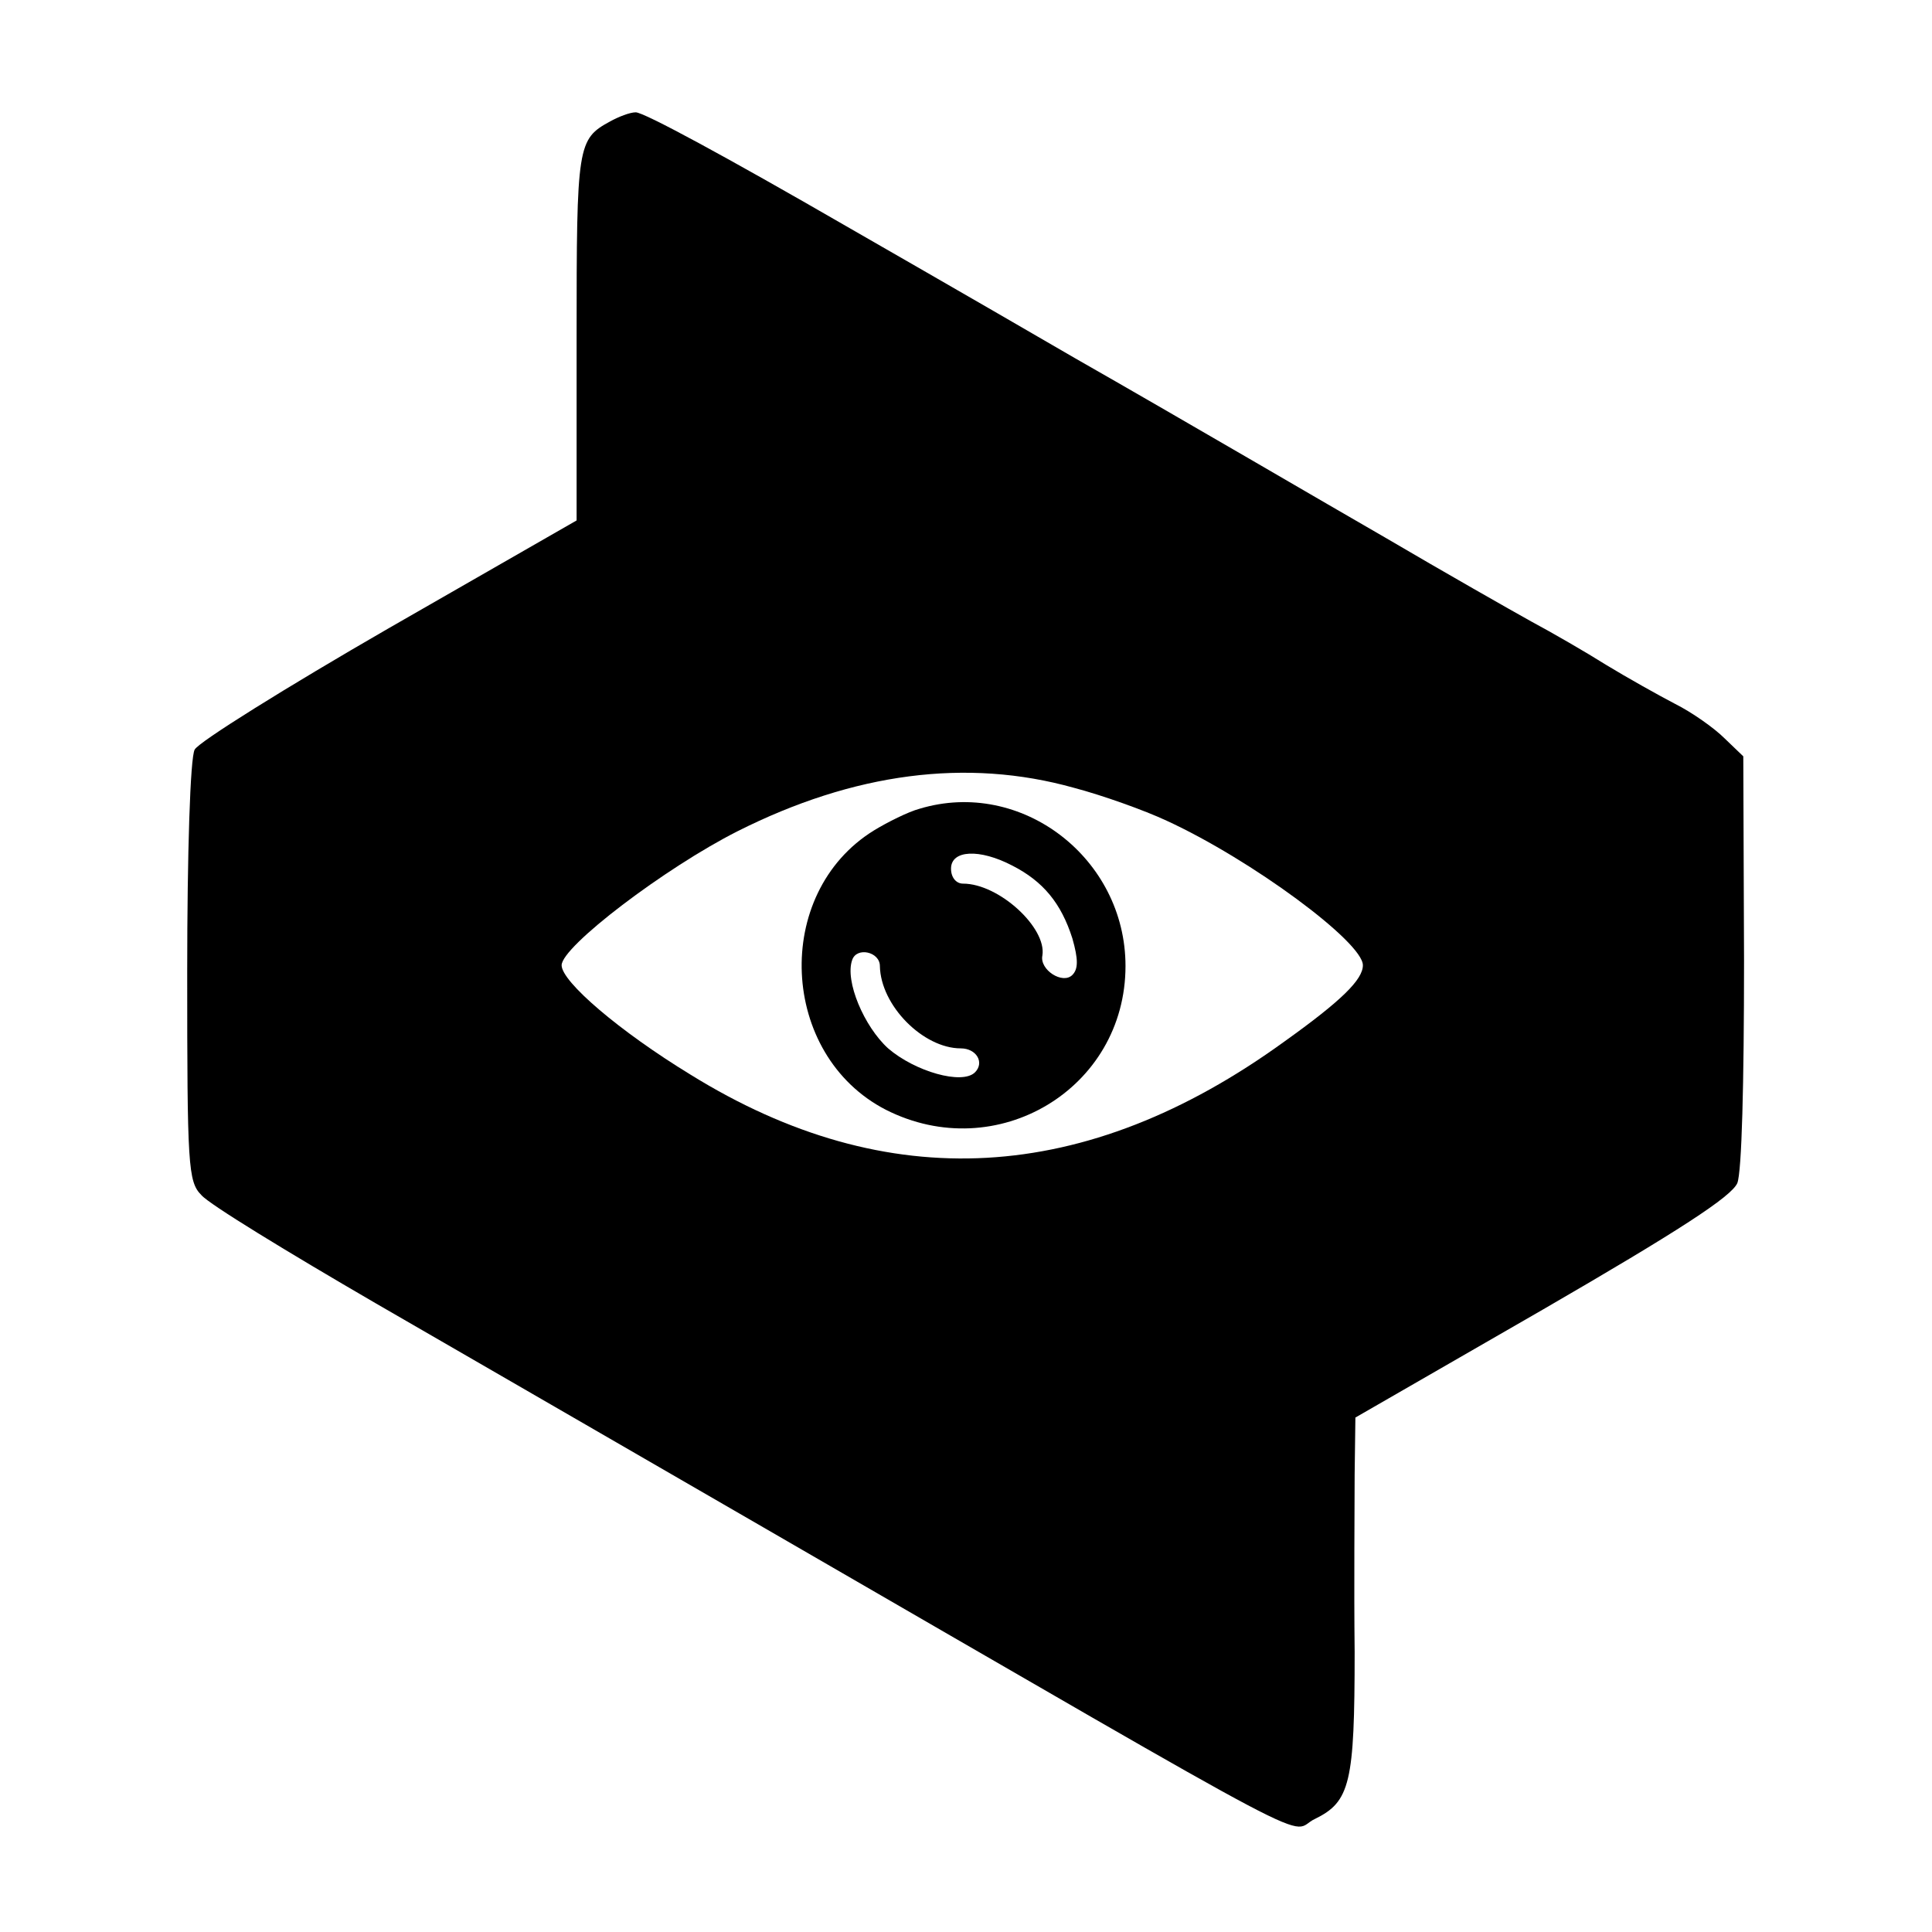 <?xml version="1.0" standalone="no"?>
<!DOCTYPE svg PUBLIC "-//W3C//DTD SVG 20010904//EN"
 "http://www.w3.org/TR/2001/REC-SVG-20010904/DTD/svg10.dtd">
<svg version="1.0" xmlns="http://www.w3.org/2000/svg"
 width="258pt" height="258pt" viewBox="0 0 258 258"
 preserveAspectRatio="xMidYMid meet">
<g transform="translate(0,258) scale(0.1,-0.1)"
fill="#000000" stroke="none">
<path d="M815 2418 c-44 -24 -45 -31 -45 -287 l0 -246 -251 -144 c-137 -79
-254 -152 -259 -162 -6 -10 -10 -139 -10 -296 0 -260 1 -281 19 -299 10 -12
115 -76 232 -144 118 -68 351 -203 519 -300 780 -451 697 -407 736 -389 47 23
53 48 53 223 -1 89 0 195 0 237 l1 76 250 144 c183 106 252 151 260 169 6 15
9 133 9 297 l-1 273 -25 24 c-14 14 -44 35 -66 46 -23 12 -64 35 -92 52 -27
17 -72 43 -100 58 -27 15 -115 65 -195 112 -80 46 -266 155 -415 240 -148 86
-286 165 -305 176 -161 93 -270 152 -281 152 -8 0 -23 -6 -34 -12z m619 -890
c38 -10 94 -30 124 -44 113 -52 262 -162 262 -193 0 -19 -28 -47 -105 -102
-265 -192 -530 -207 -793 -44 -95 58 -172 124 -172 146 0 25 138 130 235 179
155 78 306 98 449 58z"/>
<path d="M1228 1500 c-15 -4 -43 -18 -61 -29 -136 -84 -126 -300 16 -373 148
-75 320 28 320 192 0 144 -139 251 -275 210z m124 -76 c41 -21 65 -50 80 -97
8 -28 8 -41 0 -49 -13 -13 -44 7 -40 26 6 37 -58 96 -106 96 -9 0 -16 8 -16
20 0 25 38 27 82 4z m-177 -134 c1 -53 58 -110 108 -110 21 0 32 -19 19 -32
-17 -17 -80 1 -116 32 -32 29 -58 90 -48 118 6 18 37 11 37 -8z"/>
</g>
</svg>
